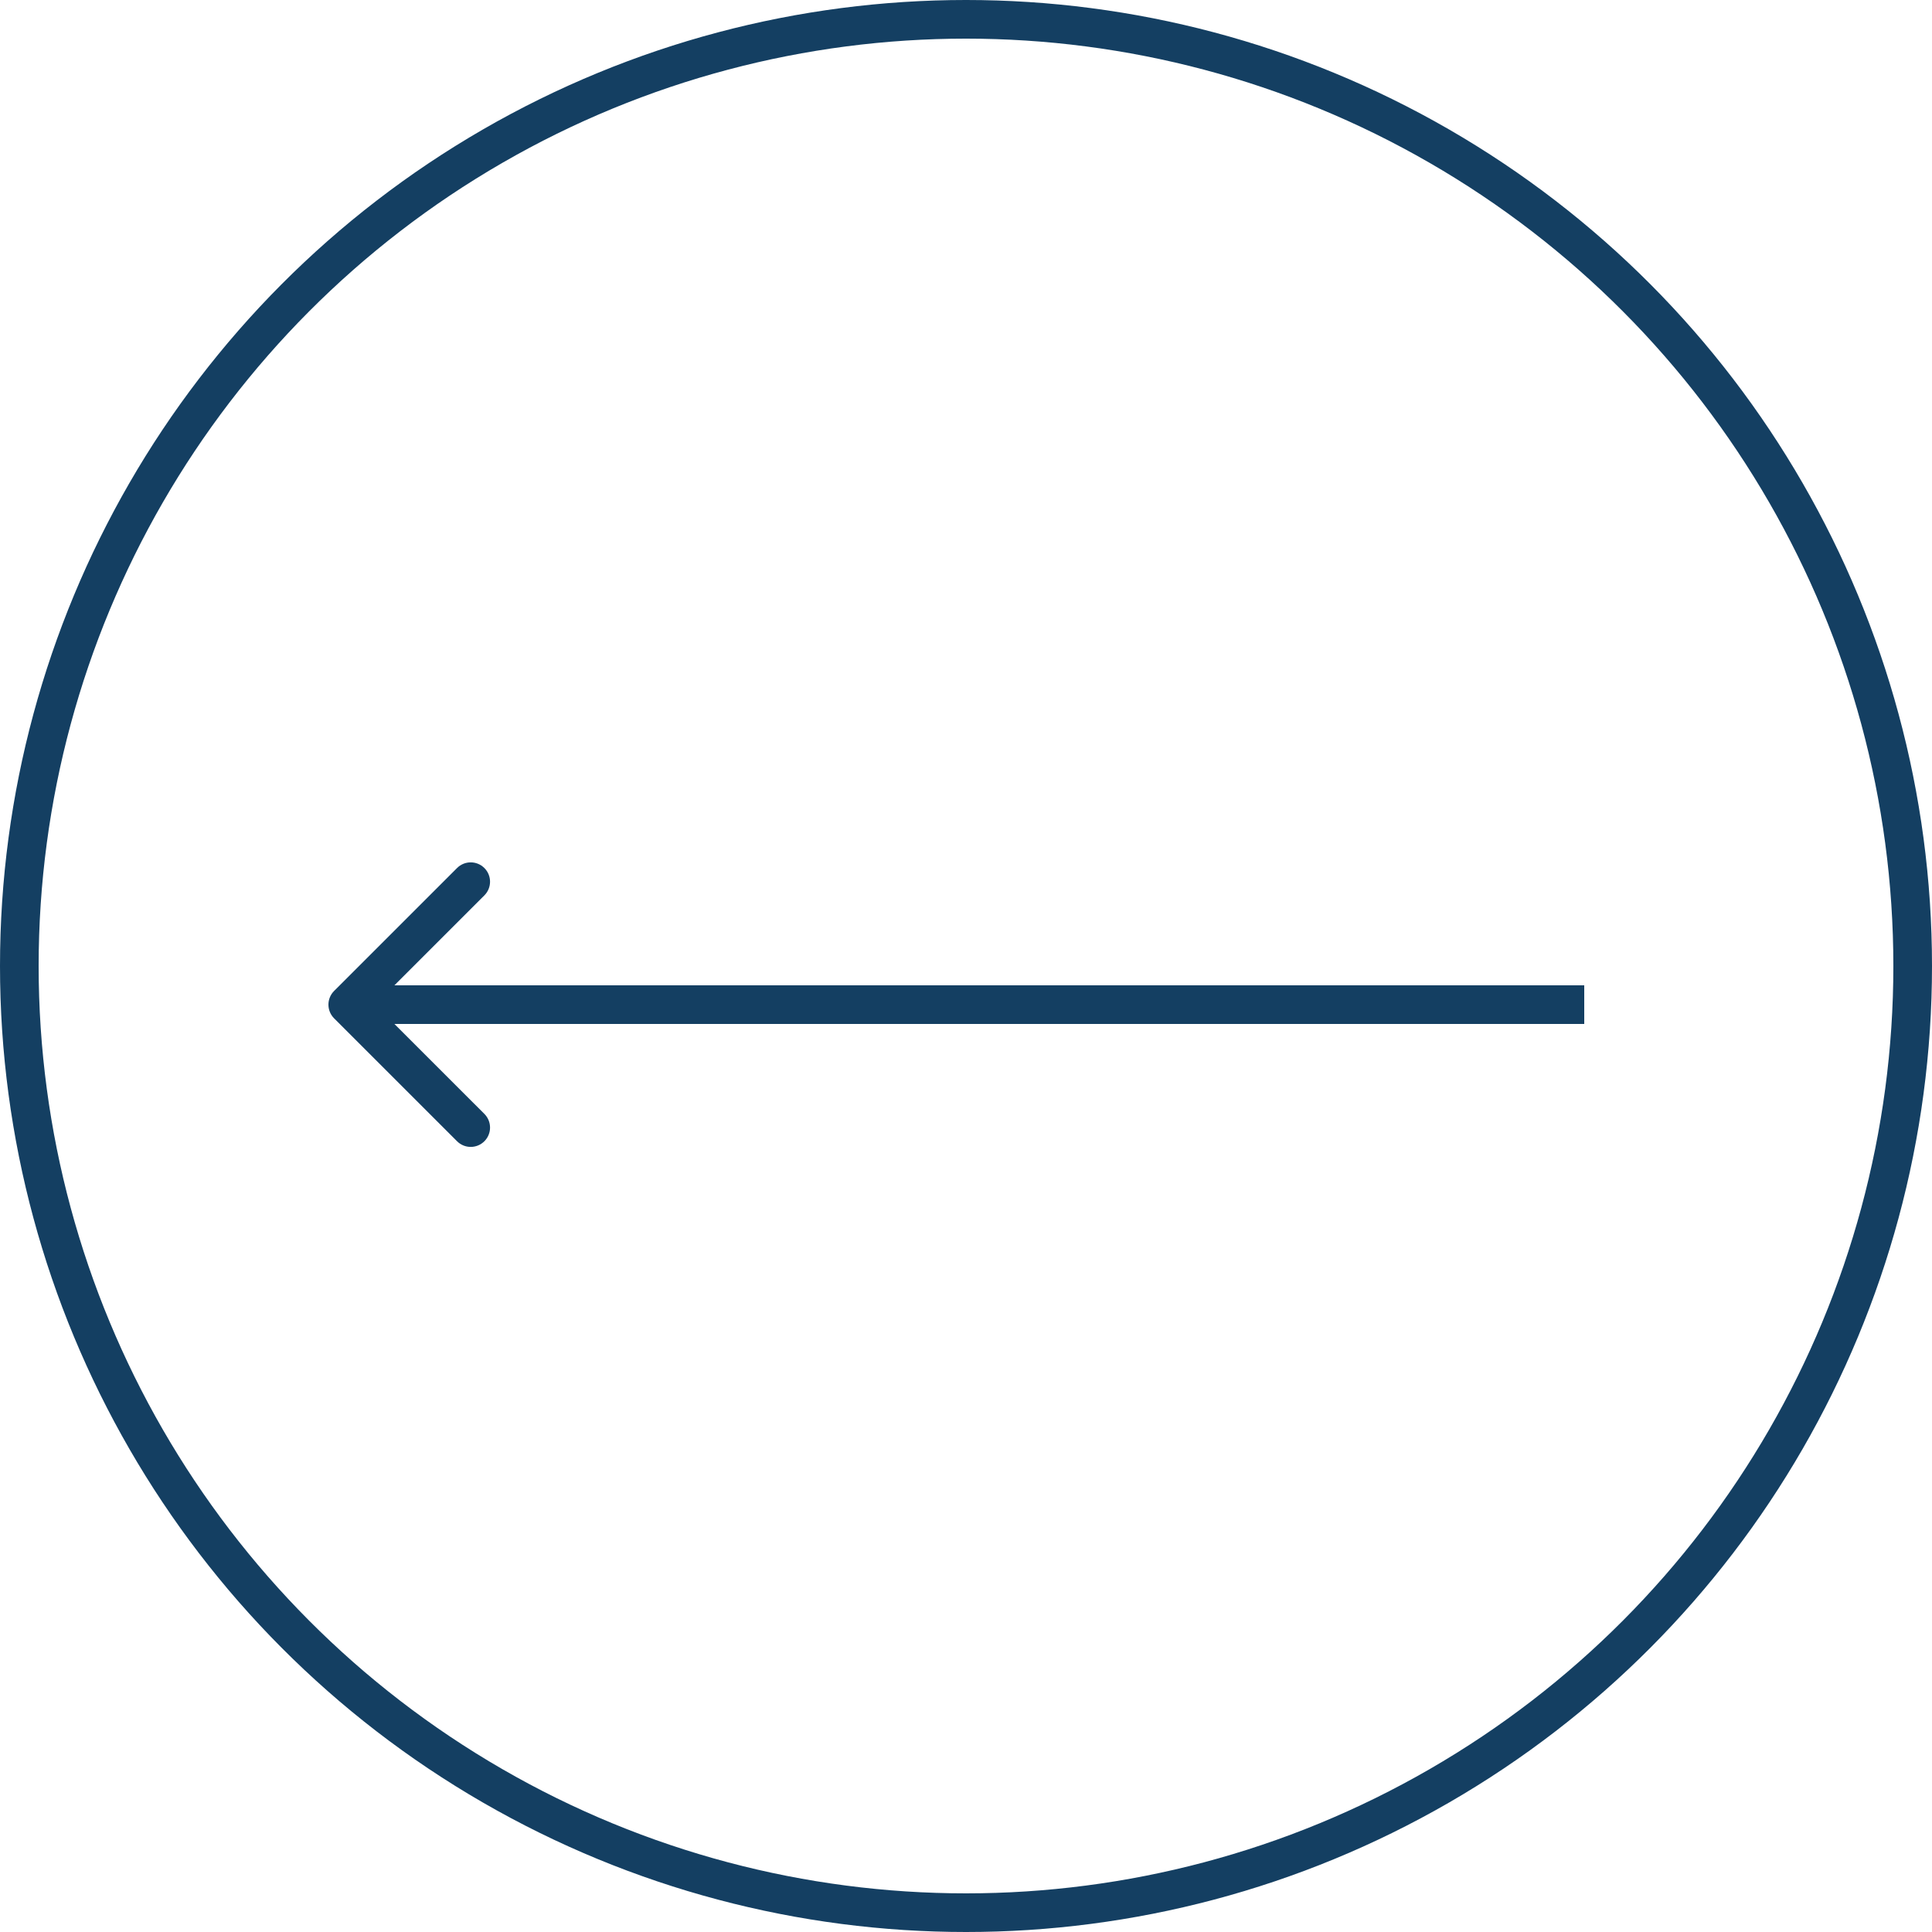 <?xml version="1.0" encoding="UTF-8"?> <svg xmlns="http://www.w3.org/2000/svg" width="50" height="50" viewBox="0 0 50 50" fill="none"><circle cx="25" cy="25" r="24.5" transform="matrix(-1 0 0 1 50 0)" stroke="#143F62"></circle><path d="M8.646 26.354C8.451 26.158 8.451 25.842 8.646 25.646L11.828 22.465C12.024 22.269 12.34 22.269 12.536 22.465C12.731 22.66 12.731 22.976 12.536 23.172L9.707 26L12.536 28.828C12.731 29.024 12.731 29.34 12.536 29.535C12.34 29.731 12.024 29.731 11.828 29.535L8.646 26.354ZM41 26.5H9V25.5H41V26.5Z" fill="#143F62"></path></svg> 